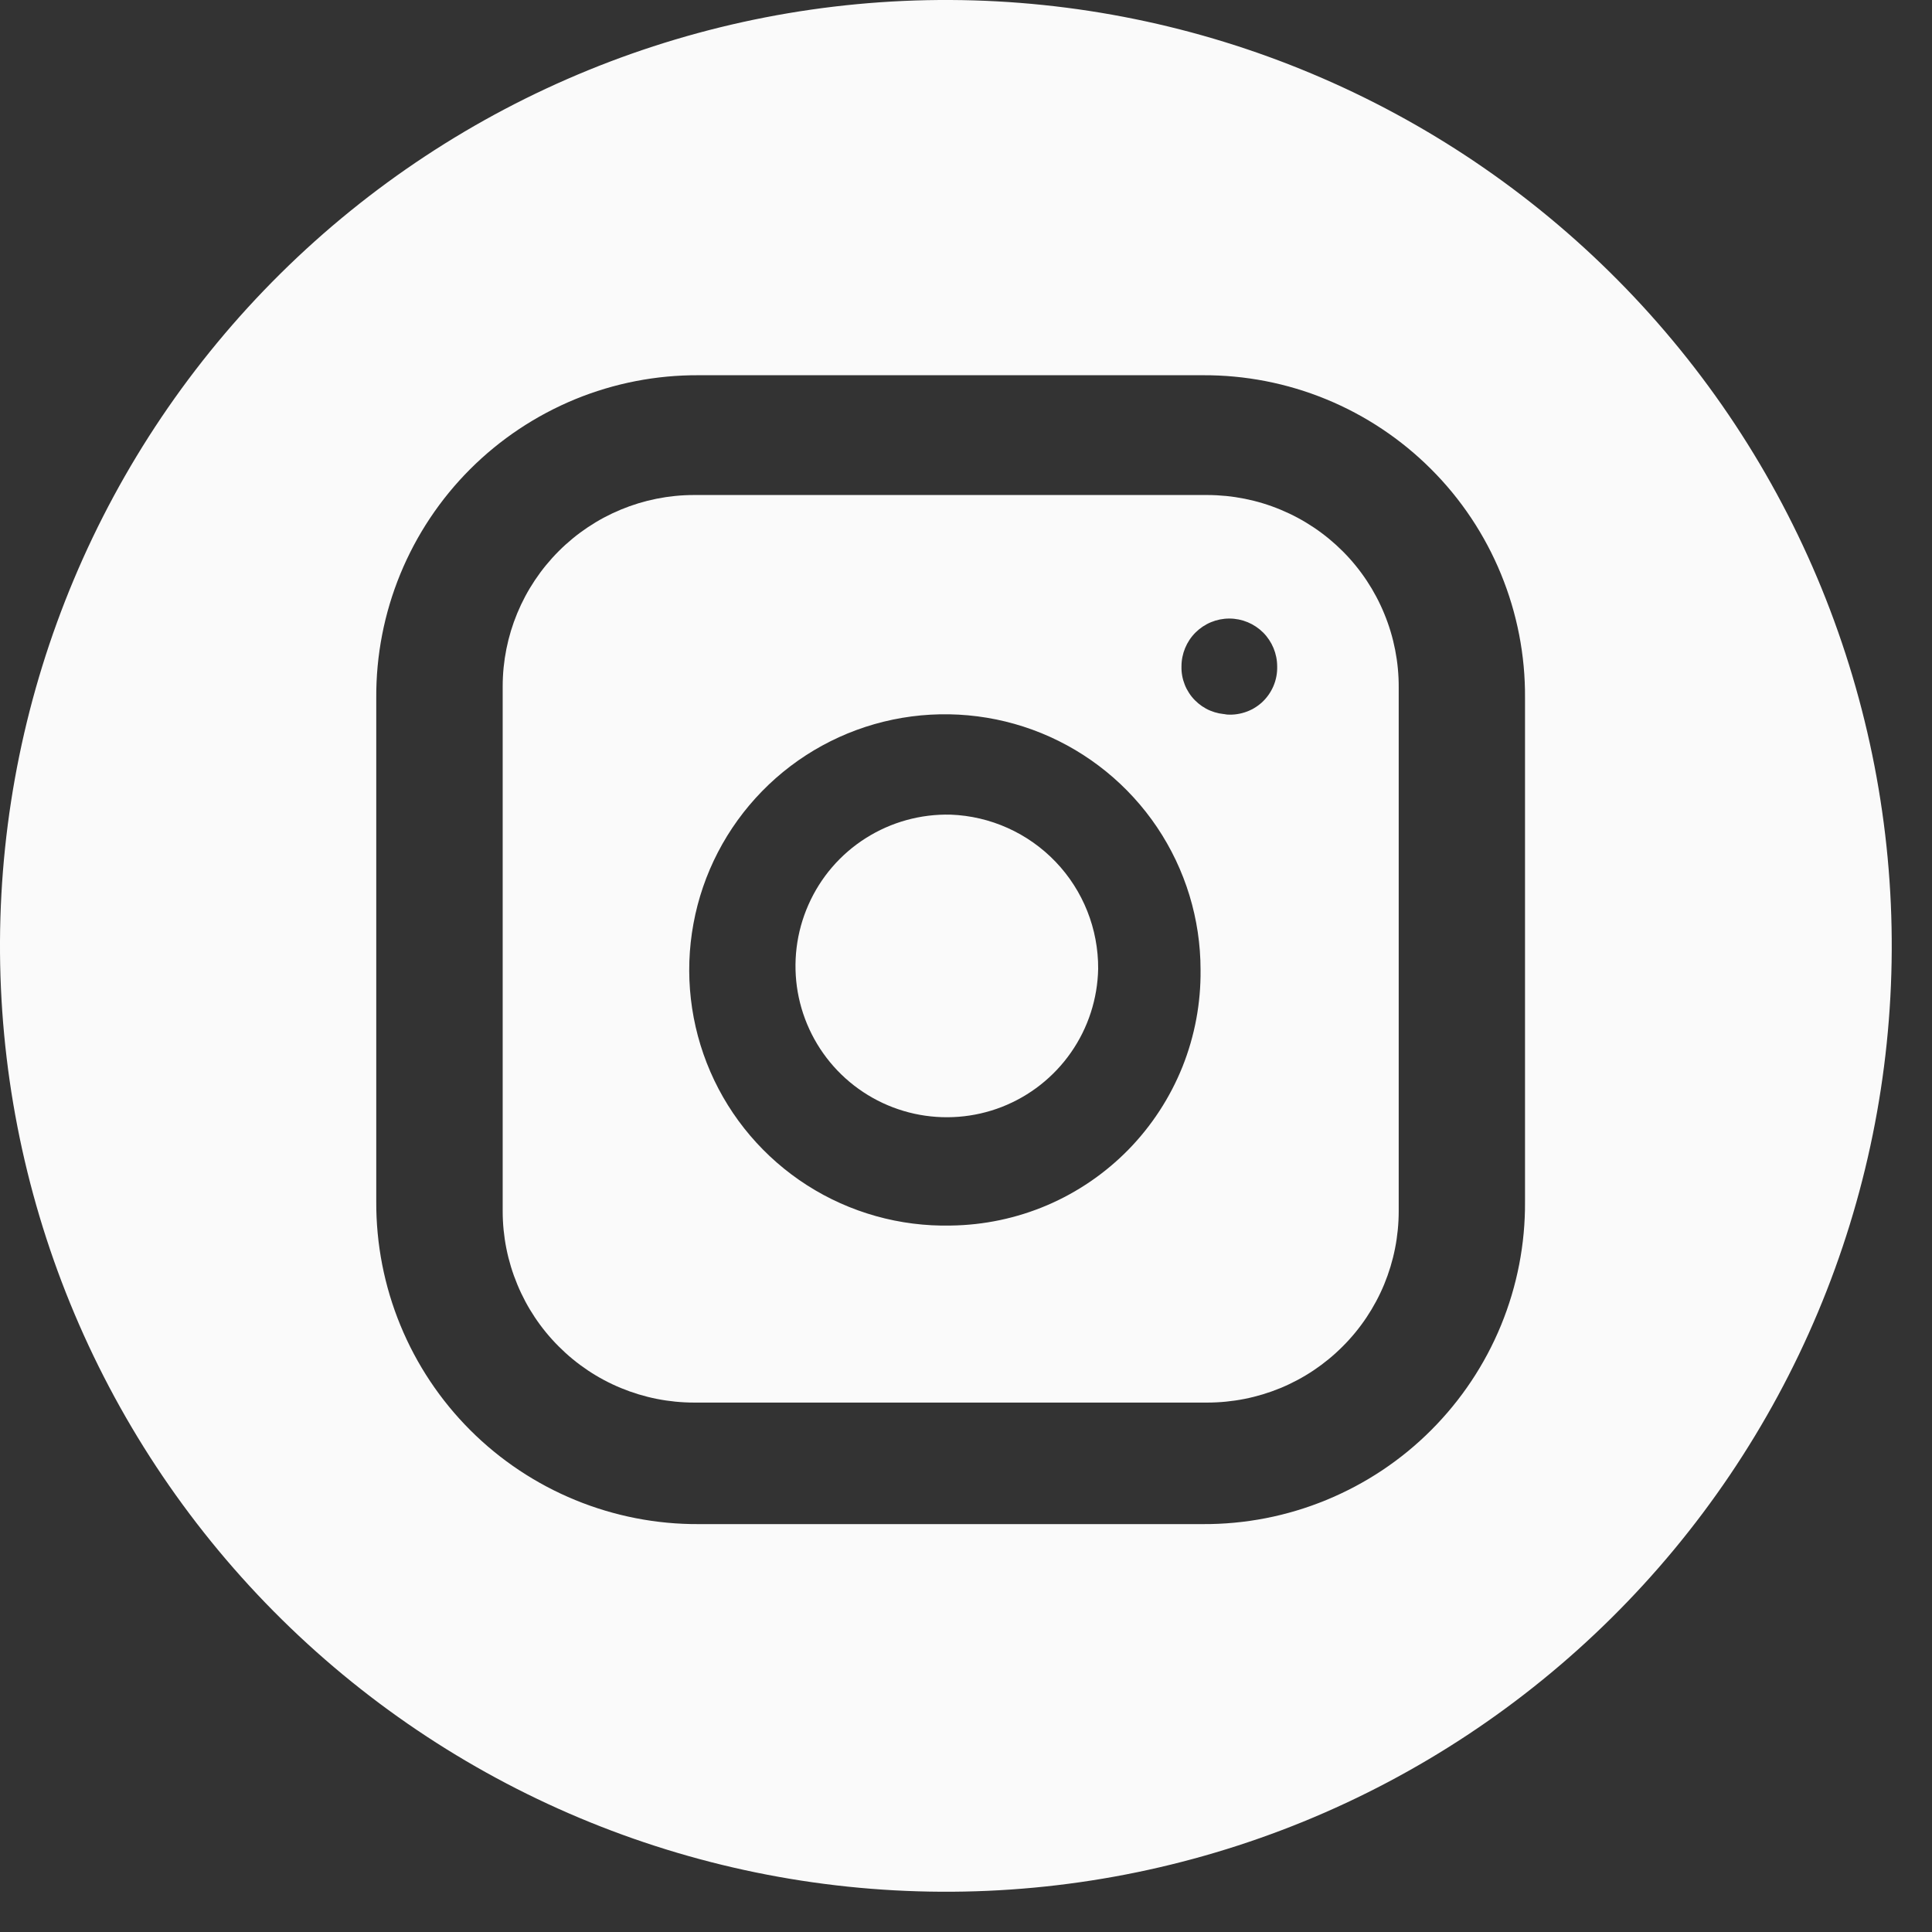 <svg width="32" height="32" viewBox="0 0 32 32" fill="none" xmlns="http://www.w3.org/2000/svg">
<rect x="0" y="0" width="32" height="32" fill="#333333" stroke="none"/>
<g id="mage:instagram-circle" clip-path="url(#clip0_2225_23589)">
<path id="Vector" d="M18.189 16.047C18.179 16.543 18.023 17.025 17.739 17.432C17.455 17.84 17.056 18.153 16.594 18.334C16.132 18.514 15.626 18.553 15.141 18.446C14.657 18.339 14.215 18.091 13.871 17.732C13.528 17.373 13.299 16.921 13.213 16.432C13.128 15.943 13.189 15.44 13.39 14.986C13.59 14.532 13.921 14.147 14.34 13.882C14.76 13.616 15.248 13.481 15.745 13.493C16.404 13.517 17.028 13.798 17.484 14.274C17.941 14.751 18.193 15.387 18.189 16.047Z" fill="#FAFAFA"/>
<path id="Vector_2" d="M19.996 8.199H11.497C10.656 8.199 9.85 8.533 9.255 9.128C8.66 9.723 8.326 10.529 8.326 11.37V20.06C8.326 20.477 8.408 20.889 8.568 21.274C8.727 21.659 8.96 22.008 9.255 22.302C9.549 22.597 9.899 22.831 10.284 22.99C10.668 23.149 11.081 23.231 11.497 23.231H19.996C20.413 23.231 20.825 23.149 21.21 22.99C21.594 22.831 21.944 22.597 22.238 22.302C22.533 22.008 22.766 21.659 22.926 21.274C23.085 20.889 23.167 20.477 23.167 20.06V11.386C23.169 10.968 23.088 10.554 22.929 10.168C22.771 9.782 22.538 9.43 22.243 9.134C21.948 8.838 21.598 8.603 21.213 8.443C20.827 8.282 20.414 8.2 19.996 8.199ZM15.746 20.299C14.905 20.317 14.077 20.085 13.368 19.632C12.659 19.178 12.101 18.524 11.766 17.752C11.431 16.98 11.333 16.125 11.486 15.298C11.638 14.47 12.034 13.707 12.622 13.105C13.21 12.503 13.964 12.09 14.788 11.919C15.612 11.748 16.469 11.826 17.248 12.143C18.027 12.461 18.694 13.003 19.164 13.701C19.634 14.4 19.885 15.222 19.885 16.064C19.891 16.614 19.789 17.159 19.585 17.67C19.38 18.18 19.077 18.645 18.693 19.039C18.308 19.432 17.85 19.746 17.345 19.962C16.839 20.178 16.296 20.292 15.746 20.299ZM20.346 11.831C20.242 11.831 20.14 11.81 20.044 11.77C19.949 11.73 19.863 11.671 19.791 11.598C19.718 11.524 19.661 11.436 19.623 11.34C19.585 11.244 19.566 11.141 19.569 11.038C19.569 10.828 19.652 10.626 19.801 10.477C19.949 10.329 20.151 10.245 20.361 10.245C20.572 10.245 20.773 10.329 20.922 10.477C21.07 10.626 21.154 10.828 21.154 11.038C21.157 11.15 21.136 11.261 21.092 11.364C21.048 11.467 20.983 11.559 20.9 11.635C20.817 11.71 20.719 11.767 20.612 11.8C20.505 11.834 20.392 11.845 20.281 11.831H20.346Z" fill="#FAFAFA"/>
<path id="Vector_3" d="M15.745 0C11.59 -0.021 7.597 1.61 4.644 4.533C1.691 7.457 0.021 11.433 0 15.588C-0.021 19.743 1.61 23.736 4.533 26.689C7.457 29.642 11.433 31.312 15.588 31.333C17.646 31.344 19.685 30.948 21.59 30.171C23.494 29.393 25.227 28.248 26.689 26.8C28.151 25.353 29.314 23.631 30.111 21.734C30.908 19.838 31.323 17.802 31.333 15.745C31.344 13.688 30.948 11.649 30.171 9.744C29.393 7.839 28.248 6.106 26.8 4.644C25.353 3.182 23.631 2.02 21.734 1.223C19.838 0.426 17.802 0.01 15.745 0ZM25.259 19.9C25.264 20.603 25.129 21.299 24.862 21.95C24.595 22.6 24.201 23.191 23.704 23.688C23.208 24.185 22.617 24.578 21.967 24.845C21.317 25.113 20.62 25.248 19.917 25.244H11.576C10.873 25.248 10.177 25.112 9.527 24.845C8.877 24.578 8.286 24.185 7.789 23.688C7.292 23.191 6.899 22.601 6.632 21.951C6.364 21.301 6.229 20.604 6.232 19.901V11.559C6.228 10.856 6.363 10.159 6.63 9.509C6.897 8.859 7.29 8.268 7.787 7.771C8.284 7.274 8.875 6.881 9.525 6.613C10.175 6.346 10.872 6.211 11.575 6.215H19.917C20.62 6.211 21.316 6.346 21.966 6.613C22.616 6.88 23.207 7.274 23.704 7.771C24.201 8.267 24.594 8.858 24.861 9.508C25.128 10.158 25.264 10.855 25.259 11.557V19.9Z" fill="#FAFAFA"/>
</g>
<defs>
<clipPath id="clip0_2225_23589">
<rect width="32" height="32" fill="white"/>
</clipPath>
</defs>
</svg>
